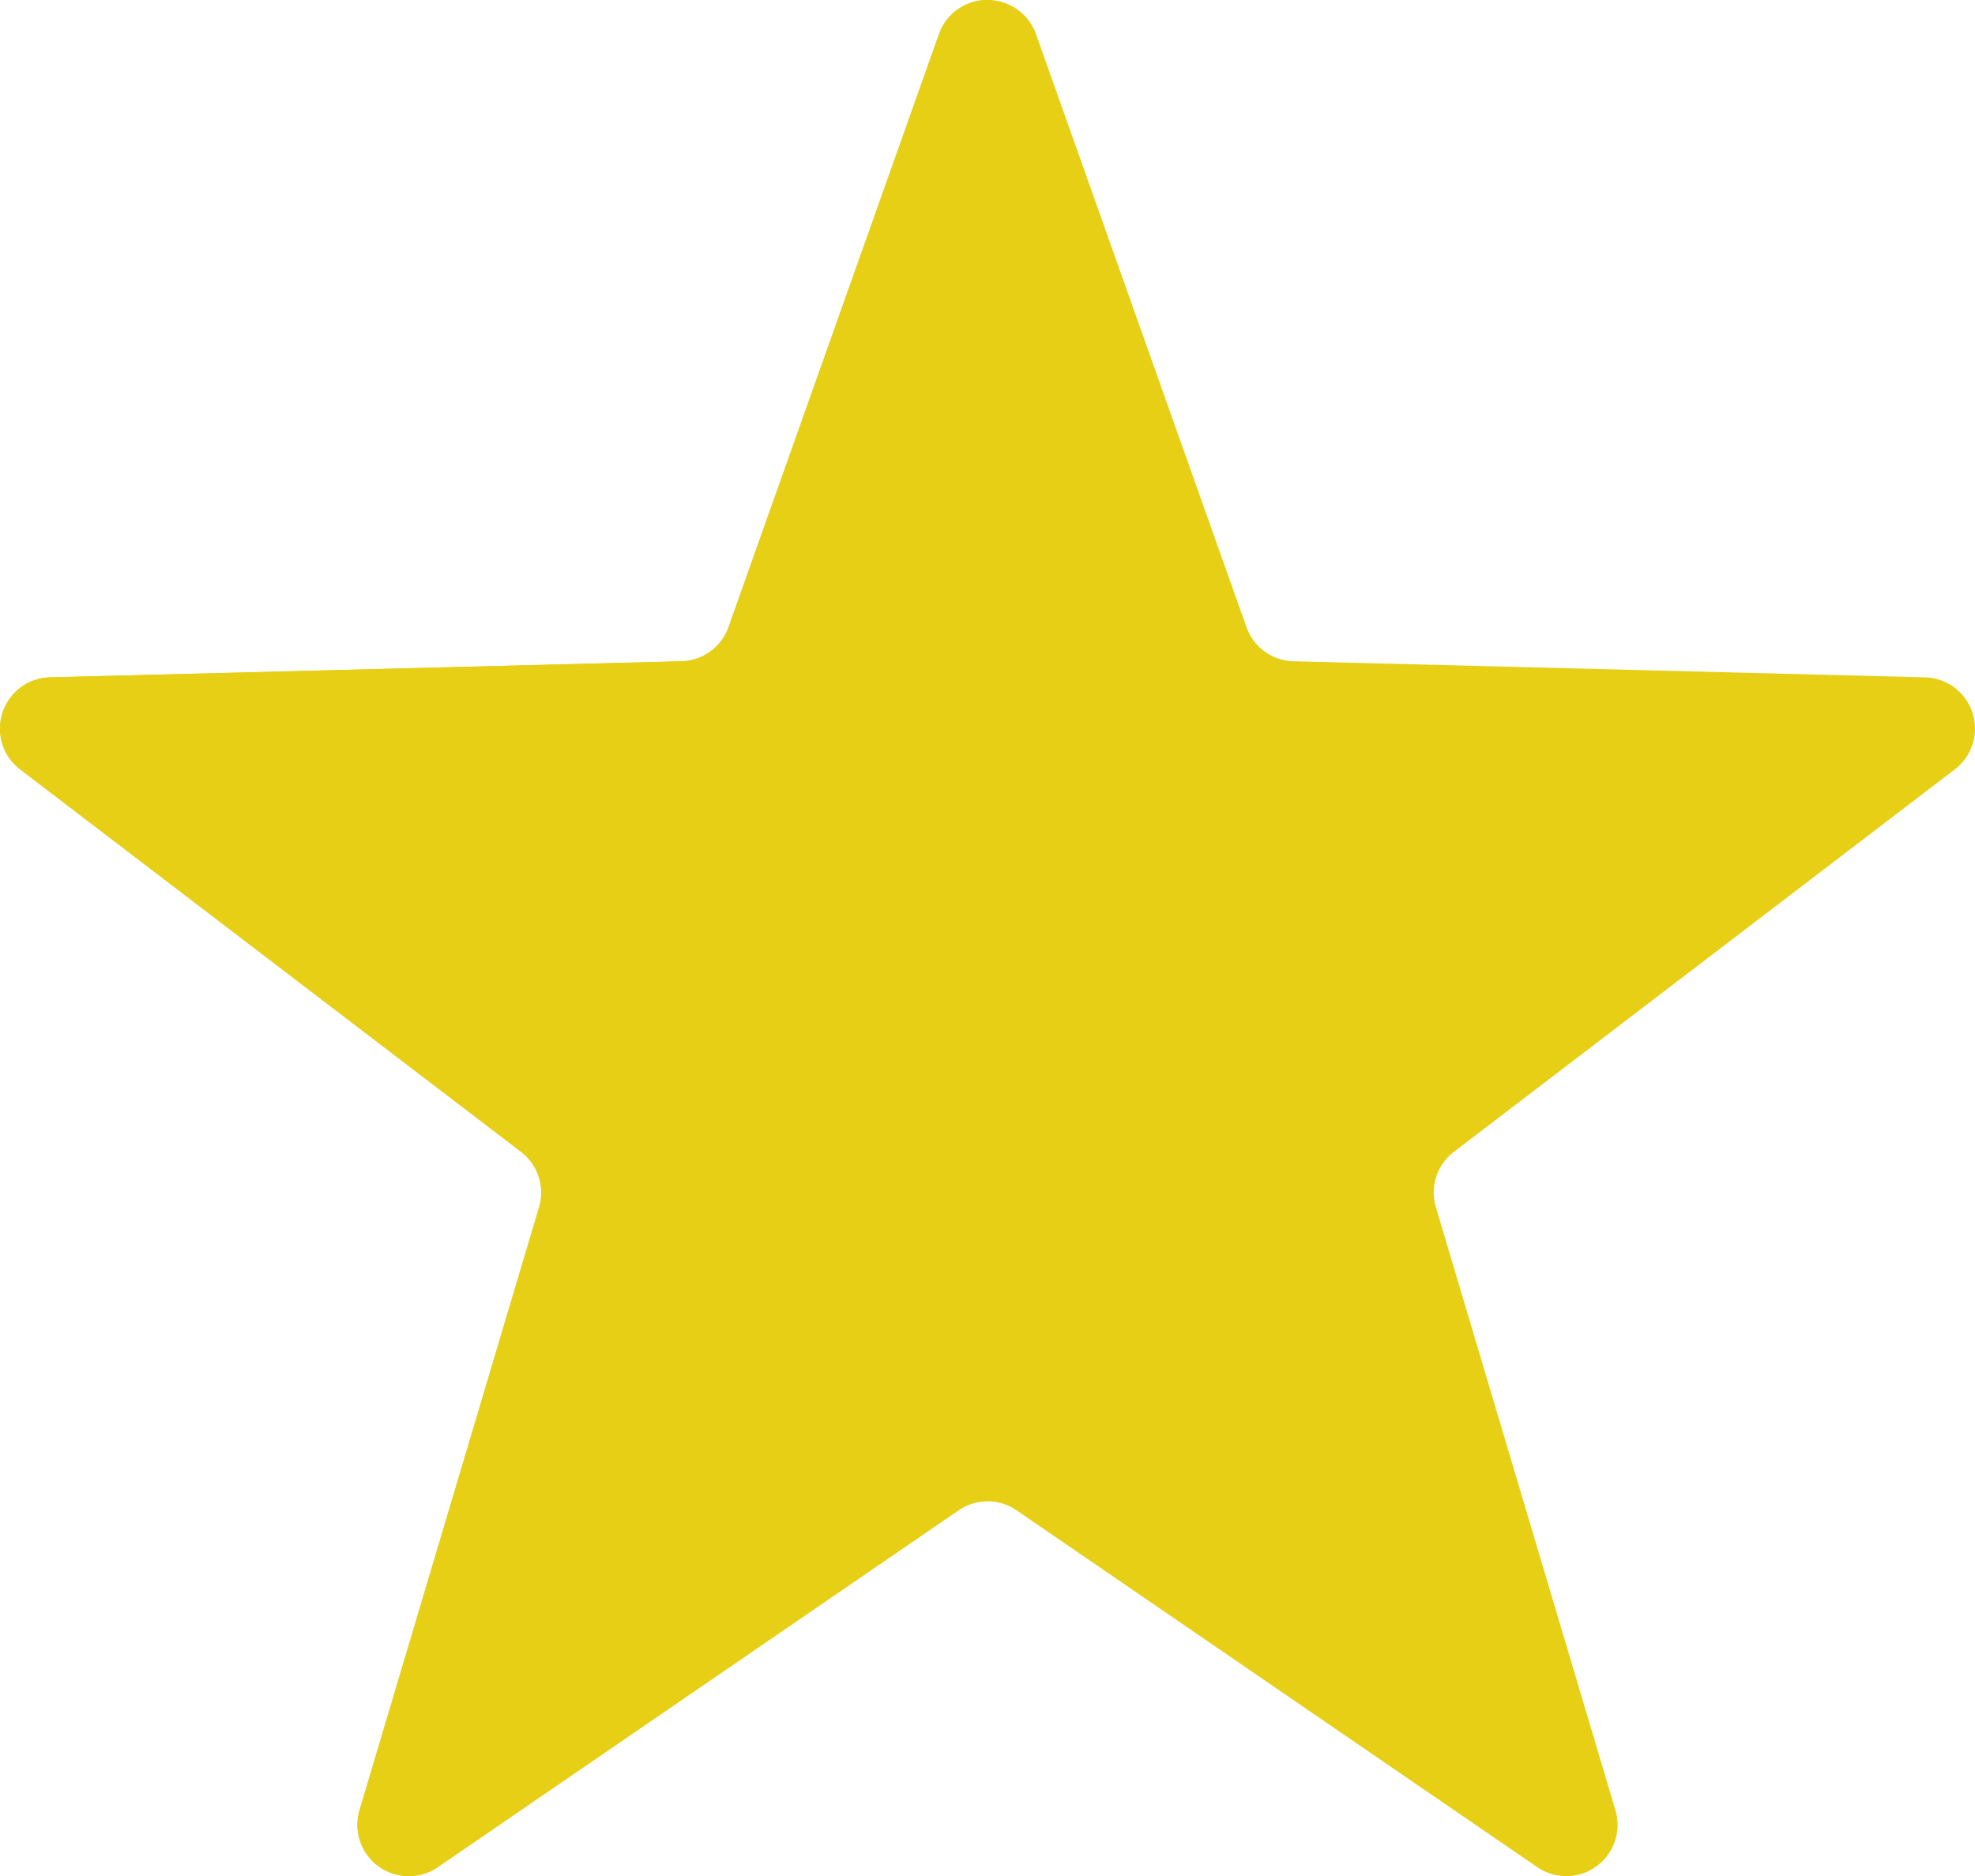<svg xmlns="http://www.w3.org/2000/svg" width="38.498" height="36.575" viewBox="0 0 38.498 36.575">
  <title>Rating Star</title>
  <g>
    <path d="M38.104,15a1,1,0,0,0-.581-1.795l-12.309-.313a1.0 1,0,0,1-.917-.665L20.191.656a1.004,1.004,0,0,0-1.884,0l-4.106,11.571a1.0 1,0,0,1-.917.665L.975,13.205A1,1,0,0,0,.394,15l9.763,7.455a1.0 1,0,0,1,.352,1.08l-3.5,11.755a1,1,0,0,0,1.524,1.11l10.151-6.957a.999.999,0,0,1,1.13,0l10.151,6.957a1,1,0,0,0,1.524-1.11l-3.5-11.755a1.0 1,0,0,1,.352-1.08Z" fill="#E6CF15"/>
    <path d="M19.249 0a.992.992,0,0,0-.942.656l-4.106,11.571a1,1,0,0,1-.917.665l-12.309.313a1,1,0,0,0-.581,1.795l9.763,7.455a1.0 1,0,0,1,.352,1.08l-3.5,11.755a1,1,0,0,0,1.524,1.11l10.151-6.957a.999.999,0,0,1,.565-.175Z" fill="#E6CF15"/>
  </g>
</svg>
